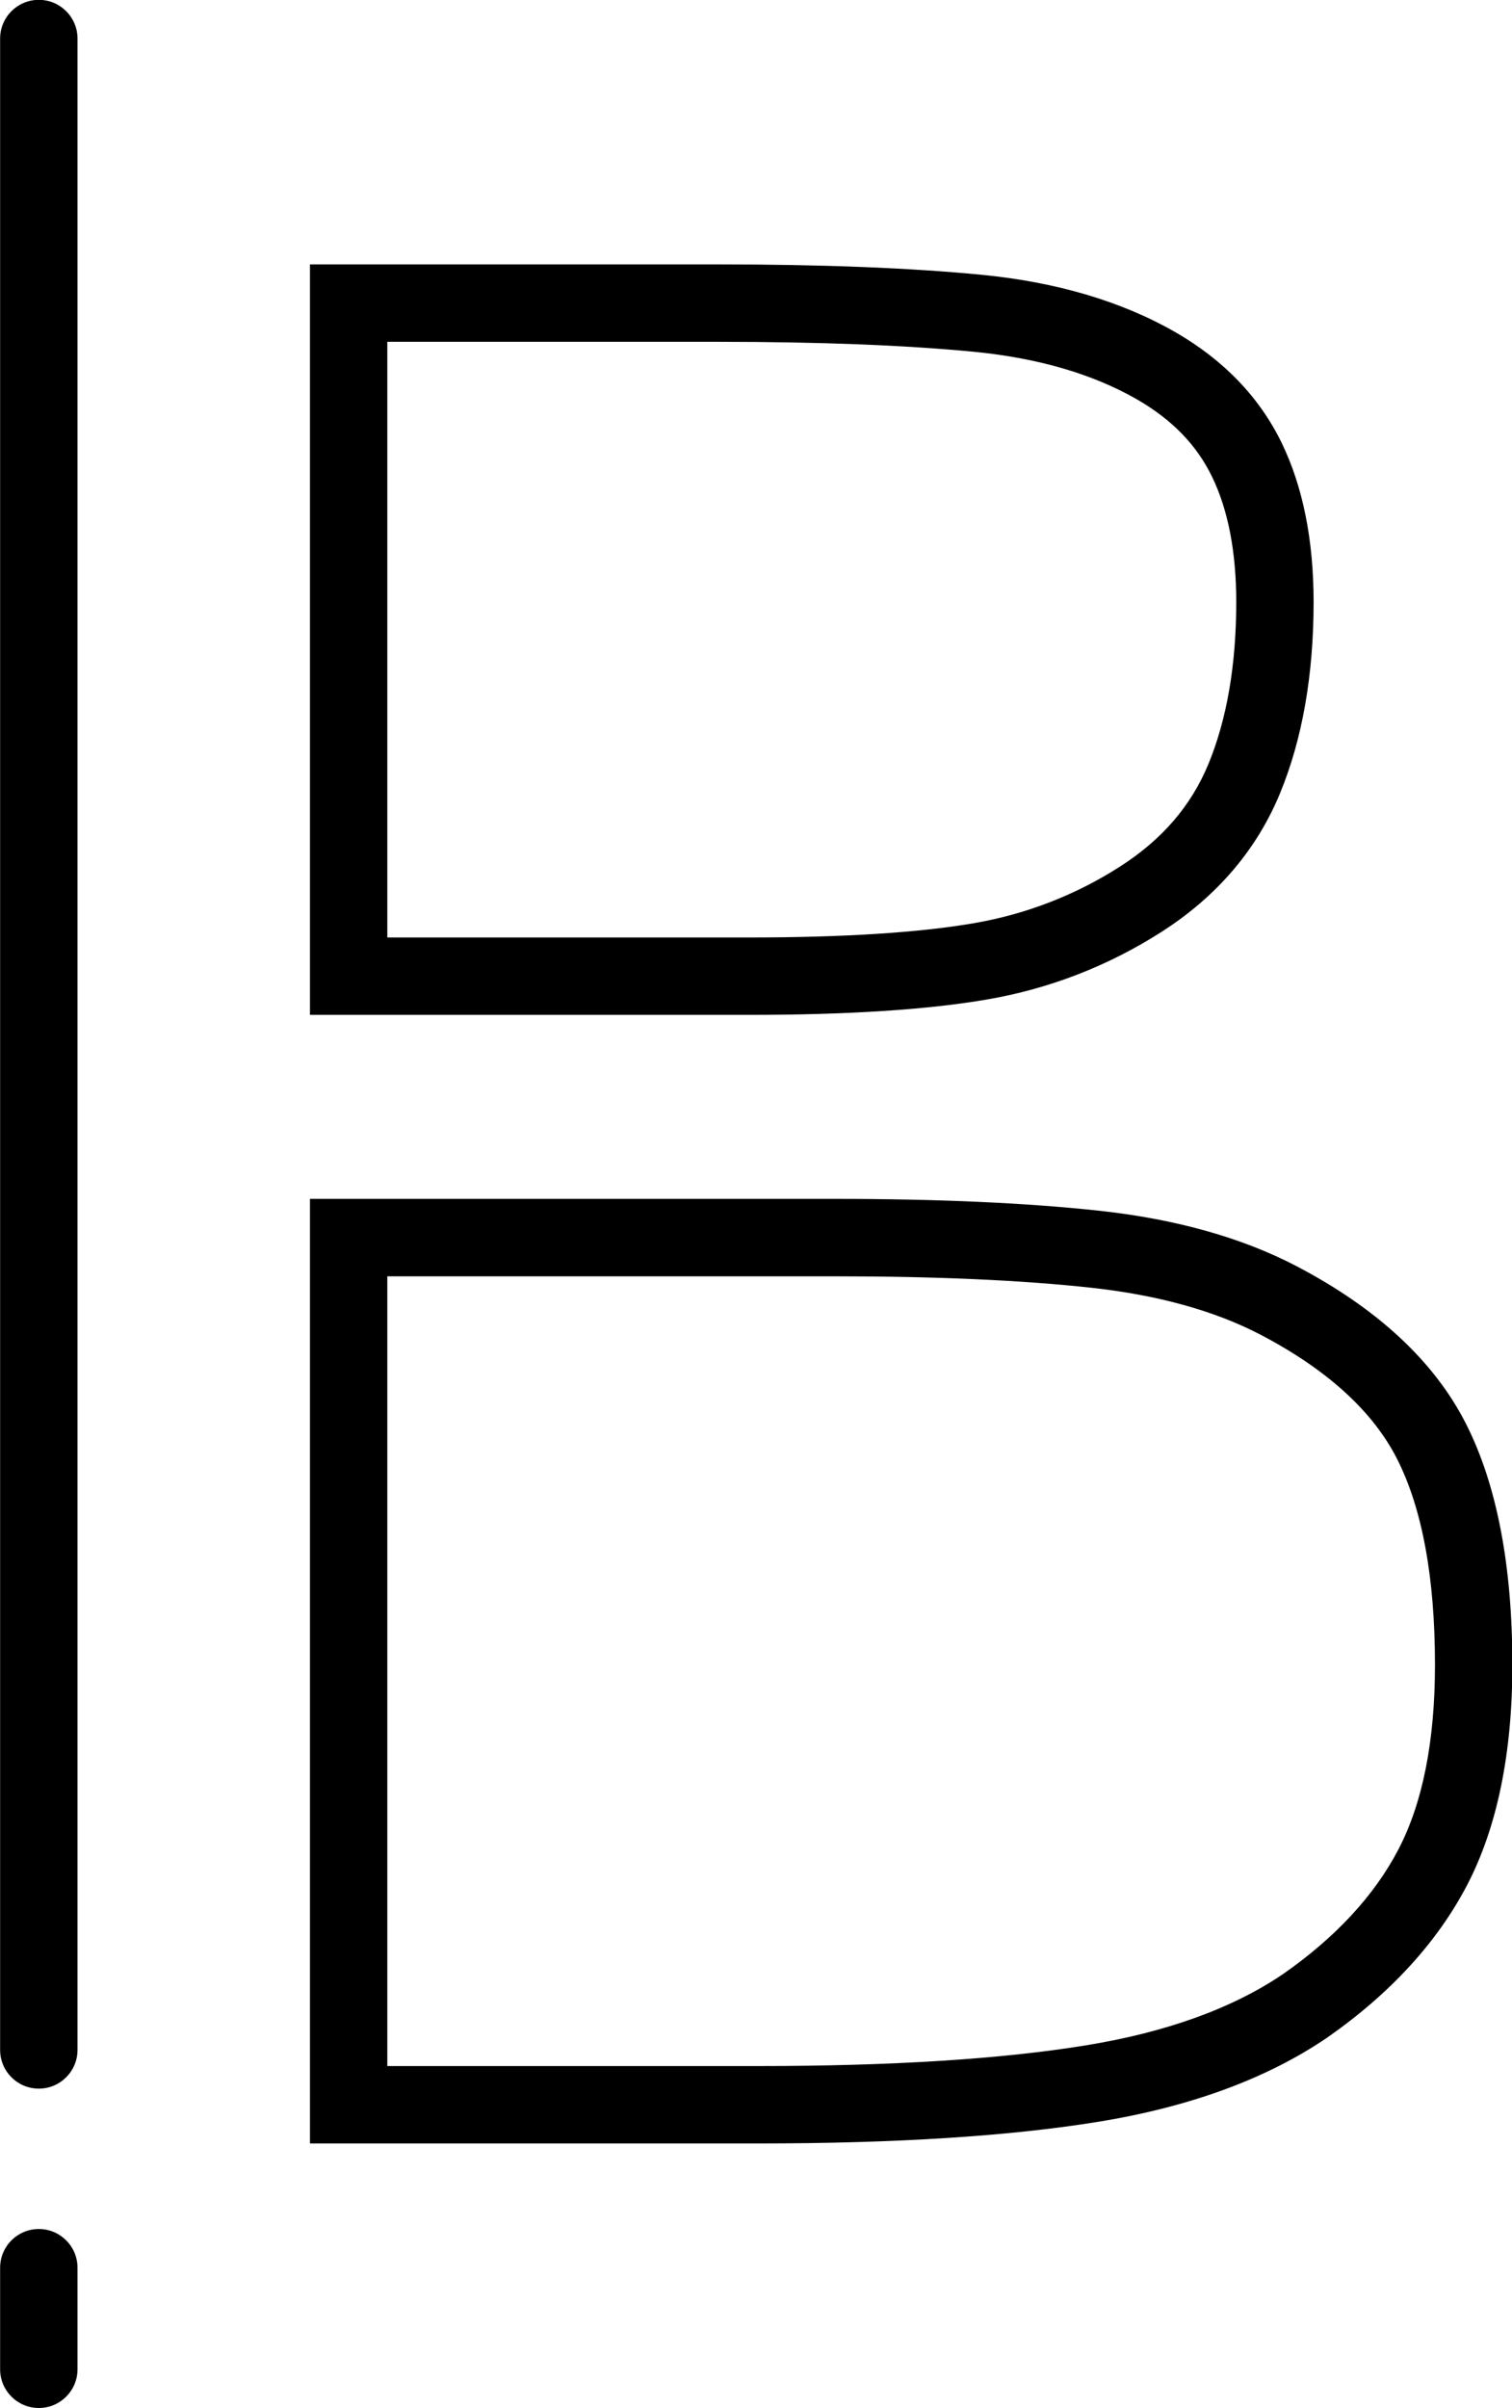 <?xml version="1.0" encoding="UTF-8" standalone="no"?><svg xmlns="http://www.w3.org/2000/svg" xmlns:xlink="http://www.w3.org/1999/xlink" fill="#000000" height="408.5" preserveAspectRatio="xMidYMid meet" version="1" viewBox="169.3 93.4 256.6 408.5" width="256.6" zoomAndPan="magnify"><g id="change1_1"><path d="M 175.887 93.375 C 172.258 93.375 169.32 96.312 169.32 99.941 L 169.32 441.16 C 169.32 444.789 172.258 447.727 175.887 447.727 C 179.516 447.727 182.453 444.789 182.453 441.16 L 182.453 99.941 C 182.453 96.312 179.516 93.375 175.887 93.375" fill="#000000"/><path d="M 175.887 471.543 C 172.258 471.543 169.32 474.48 169.32 478.109 L 169.32 495.34 C 169.32 498.969 172.258 501.906 175.887 501.906 C 179.516 501.906 182.453 498.969 182.453 495.34 L 182.453 478.109 C 182.453 474.48 179.516 471.543 175.887 471.543" fill="#000000"/><path d="M 235.031 151.387 L 291.137 151.387 C 308.344 151.387 322.961 151.957 334.578 153.078 C 345.453 154.137 354.754 156.852 362.211 161.129 C 368.188 164.57 372.359 168.859 374.98 174.246 C 377.715 179.863 379.102 187.027 379.102 195.535 C 379.102 206.137 377.523 215.344 374.418 222.918 C 371.461 230.105 366.52 235.844 359.297 240.461 C 351.758 245.27 343.453 248.484 334.621 250.008 C 325.312 251.617 312.469 252.438 296.445 252.438 L 235.031 252.438 Z M 336.863 262.949 C 347.414 261.129 357.344 257.285 366.363 251.527 C 375.809 245.496 382.605 237.543 386.562 227.906 C 390.328 218.742 392.23 207.855 392.23 195.535 C 392.23 185.02 390.406 175.922 386.797 168.504 C 383.035 160.789 376.973 154.477 368.758 149.746 C 359.664 144.527 348.59 141.25 335.848 140.012 C 323.805 138.844 308.762 138.254 291.137 138.254 L 221.902 138.254 L 221.902 265.57 L 296.445 265.57 C 313.215 265.57 326.812 264.688 336.863 262.949" fill="#000000"/><path d="M 406.66 407.074 C 402.582 414.93 395.949 422.086 387.023 428.305 C 378.469 434.109 367.211 438.172 353.547 440.391 C 339.273 442.715 320.598 443.895 298.039 443.895 L 235.031 443.895 L 235.031 309.922 L 311.051 309.922 C 328.094 309.922 342.73 310.574 354.555 311.867 C 365.801 313.102 375.434 315.77 383.164 319.797 C 394.438 325.676 402.246 332.762 406.371 340.852 C 410.656 349.266 412.828 361.039 412.828 375.844 C 412.828 388.688 410.75 399.199 406.66 407.074 Z M 418.066 334.891 C 412.688 324.316 402.984 315.32 389.23 308.148 C 380.051 303.367 368.859 300.223 355.977 298.812 C 343.684 297.469 328.57 296.785 311.051 296.785 L 221.902 296.785 L 221.902 457.027 L 298.039 457.027 C 321.305 457.027 340.688 455.789 355.648 453.359 C 371.219 450.832 384.254 446.055 394.465 439.121 C 405.219 431.633 413.238 422.887 418.316 413.129 C 423.391 403.359 425.961 390.816 425.961 375.844 C 425.961 358.941 423.305 345.168 418.066 334.891" fill="#000000"/></g></svg>